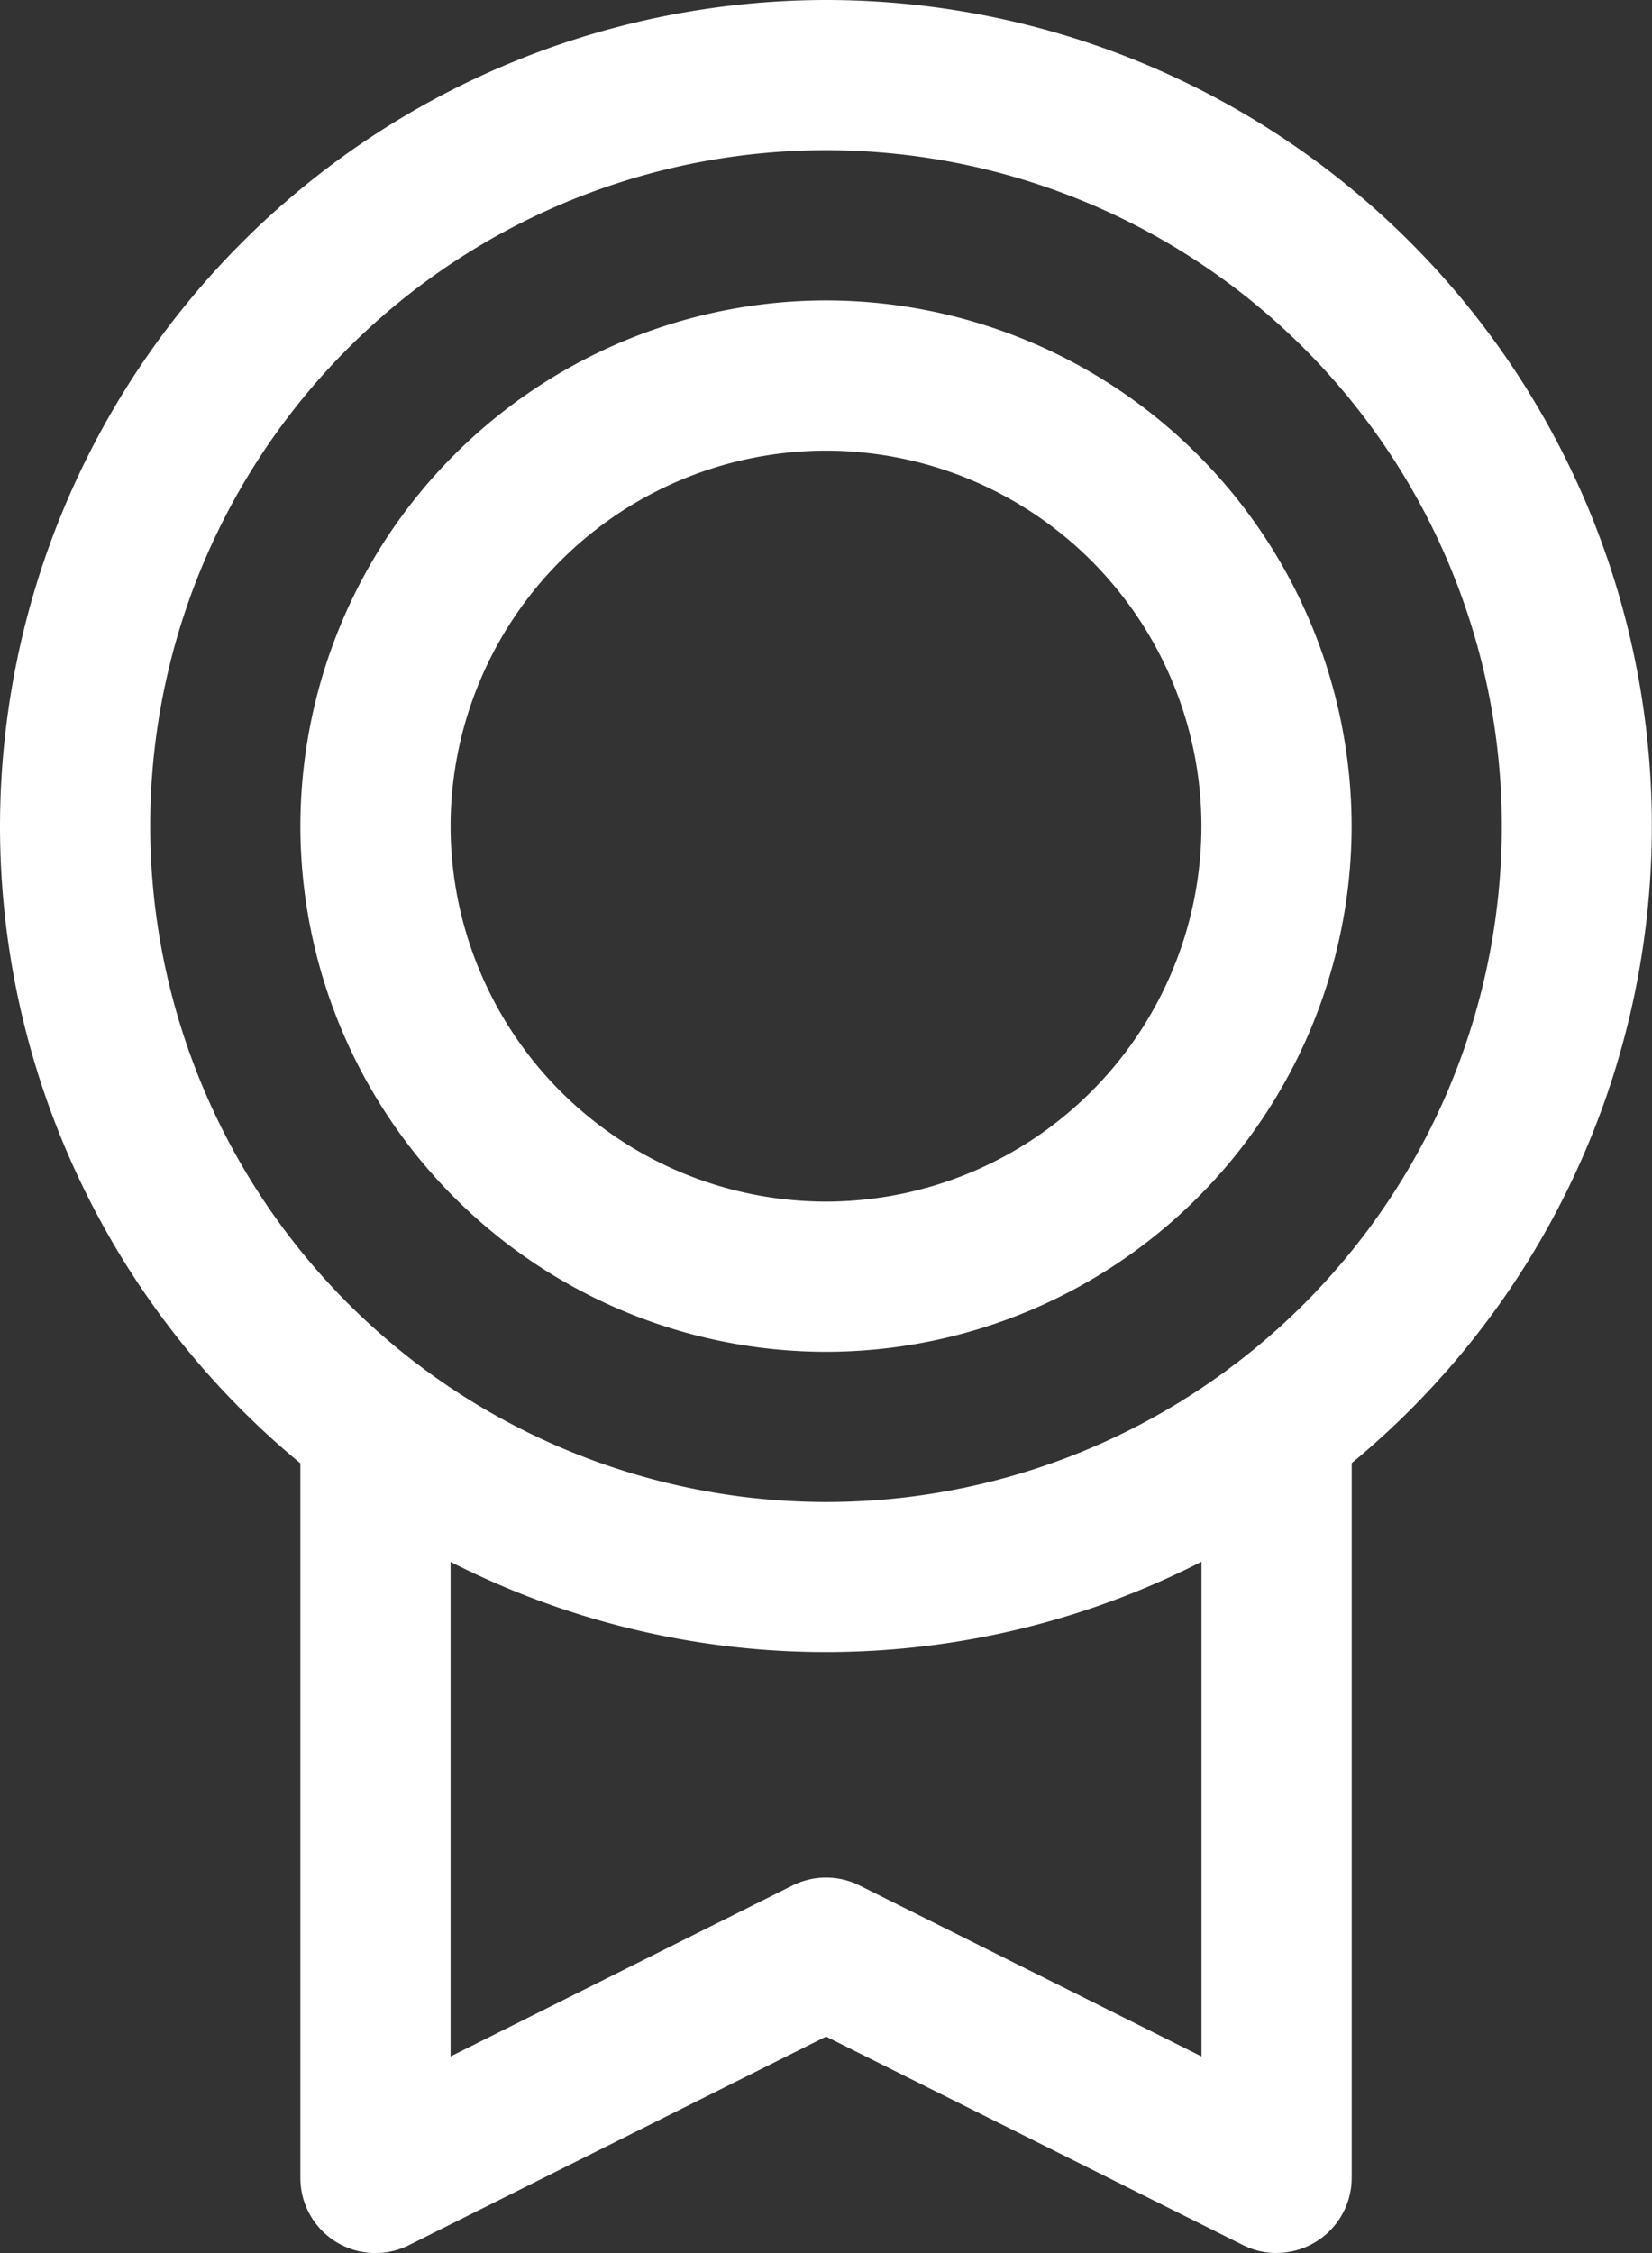 <svg xmlns="http://www.w3.org/2000/svg" width="22.802" height="31.094" viewBox="0 0 22.802 31.094">
  <rect x="0" y="0" width="22.802" height="31.094" fill="#333333" stroke="none"/>
  <g id="otimização" transform="translate(-166 -2307)">
    <path id="Elipse_304" data-name="Elipse 304" d="M3.4-8A11.4,11.4,0,1,1-8,3.4,11.414,11.414,0,0,1,3.4-8Zm0,20.729A9.328,9.328,0,1,0-5.927,3.4,9.339,9.339,0,0,0,3.4,12.729Z" transform="translate(174 2315)" fill="#fff"/>
    <path id="Elipse_305" data-name="Elipse 305" d="M-.745-8A7.263,7.263,0,0,1,6.51-.745,7.263,7.263,0,0,1-.745,6.51,7.263,7.263,0,0,1-8-.745,7.263,7.263,0,0,1-.745-8Zm0,12.437A5.188,5.188,0,0,0,4.437-.745,5.188,5.188,0,0,0-.745-5.927,5.188,5.188,0,0,0-5.927-.745,5.188,5.188,0,0,0-.745,4.437Z" transform="translate(178.146 2319.146)" fill="#fff"/>
    <path id="Caminho_13795" data-name="Caminho 13795" d="M85.474,164.437a1.036,1.036,0,0,1-.463-.109l-5.755-2.878L73.5,164.328A1.036,1.036,0,0,1,72,163.4V153.036a1.036,1.036,0,0,1,2.073,0v8.688l4.719-2.359a1.036,1.036,0,0,1,.927,0l4.719,2.359v-8.687a1.036,1.036,0,0,1,2.073,0V163.4a1.037,1.037,0,0,1-1.036,1.036Z" transform="translate(98.146 2173.656)" fill="#fff"/>
  </g>
</svg>
